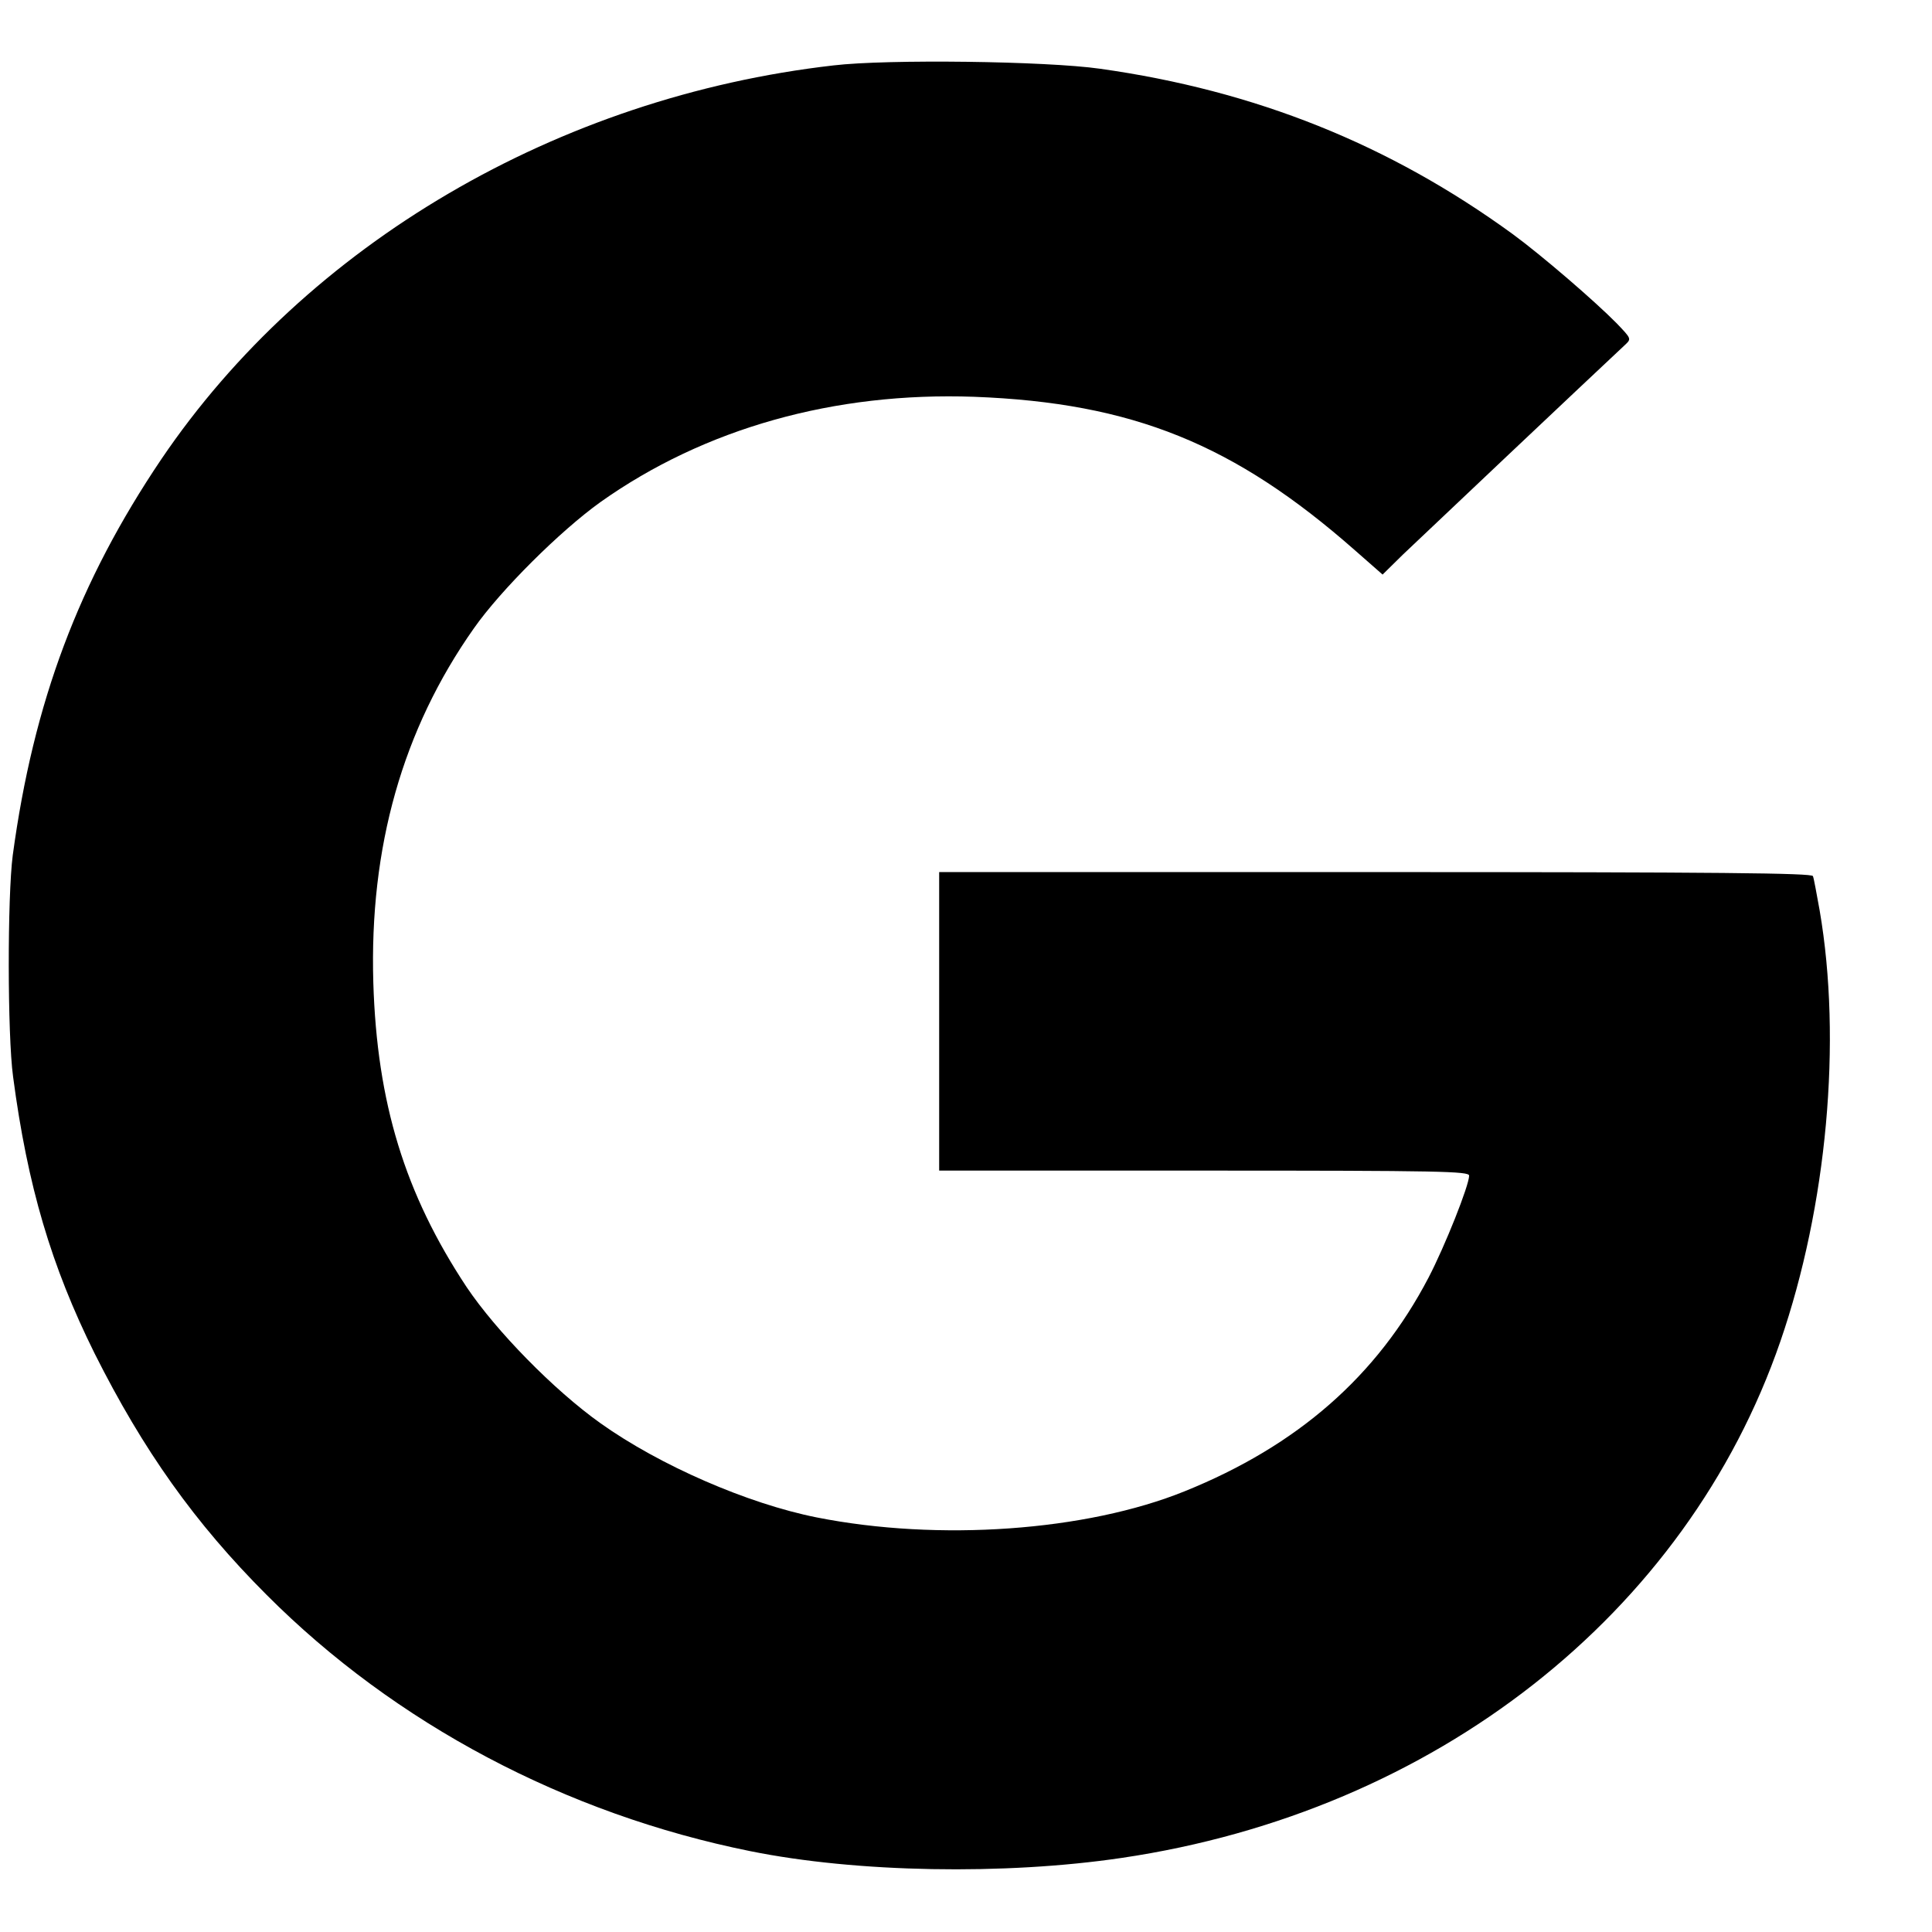 <?xml version="1.0" standalone="no"?>
<!DOCTYPE svg PUBLIC "-//W3C//DTD SVG 20010904//EN"
 "http://www.w3.org/TR/2001/REC-SVG-20010904/DTD/svg10.dtd">
<svg version="1.0" xmlns="http://www.w3.org/2000/svg"
 width="576pt" height="576pt" viewBox="0 0 576 576"
 preserveAspectRatio="xMidYMid meet">
<g transform="translate(0,576) scale(0.1,-0.1)"
fill="#000000" stroke="none">
<path d="M2485 5565 c-822 -94 -1570 -533 -2004 -1174 -246 -365 -381 -723
-443 -1181 -16 -123 -16 -535 1 -660 43 -326 114 -565 243 -825 145 -289 299
-506 513 -720 383 -384 891 -653 1442 -764 316 -64 758 -72 1108 -20 933 138
1683 727 1963 1540 139 403 184 896 117 1285 -9 49 -17 95 -20 102 -3 9 -273
12 -1305 12 l-1300 0 0 -445 0 -445 790 0 c705 0 790 -2 790 -15 0 -29 -72
-210 -121 -304 -153 -293 -390 -501 -727 -637 -294 -119 -734 -150 -1097 -78
-206 41 -468 155 -645 281 -139 99 -311 275 -399 406 -184 278 -267 549 -278
907 -12 404 87 755 300 1057 80 114 257 290 377 376 310 220 698 329 1115 314
472 -18 775 -141 1135 -458 l82 -72 61 60 c48 46 556 526 662 625 19 18 19 18
-25 64 -66 67 -224 203 -310 266 -368 268 -768 428 -1230 493 -161 23 -635 29
-795 10z"/>
</g>
</svg>

